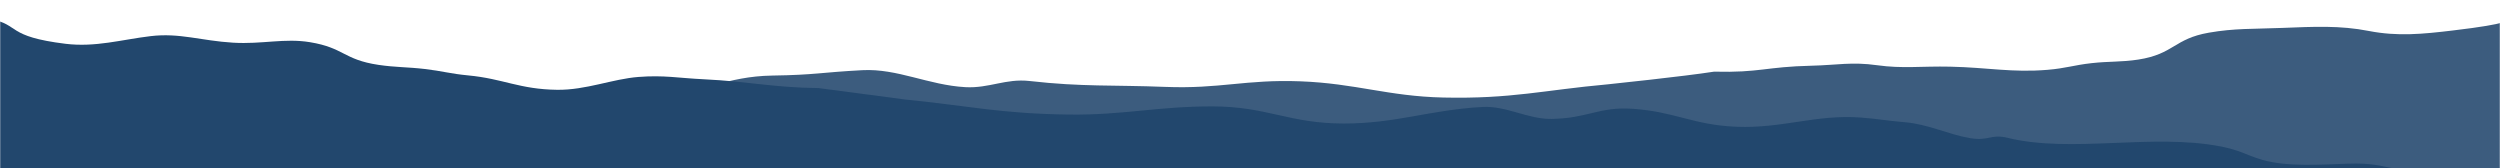 <svg xmlns="http://www.w3.org/2000/svg" width="1440" height="97" fill="none" xmlns:v="https://vecta.io/nano"><mask id="A" maskUnits="userSpaceOnUse" x="0" y="-93" width="1440" height="190" mask-type="alpha"><path fill="#d9d9d9" d="M0-92.082h1440V97H0z"/></mask><g mask="url(#A)"><path opacity=".88" d="M165.473 54.448c40.32-8.645 85.914 8.553 123.572-1.768 10.12-2.774 19.294 4.836 30.563 2.824 12.832-2.291 19.155-4.399 33.418-5.341 10.085-.667 15.206 5.592 25.361 5.012 25.99-1.483 39.78-11.249 66.495-11.648 24.91-.372 27.595-1.828 51.908-3.105 20.049-1.053 38.145 8.619 59.254 9.781 13.707.755 23.274-5.098 37.02-3.539 30.386 3.444 47.936 2.191 78.118 3.386 31.603 1.251 46.182-4.394 77.764-3.214 31.957 1.194 50.651 8.647 82.439 9.344 39.459.866 57.929-4.311 94.68-7.606 0 0 43.874-4.568 61.221-7.299 26.664.656 29.414-2.805 56.334-3.434 14.48-.338 22.89-2.335 37.61-.272s25.57.461 42.07.825c21.82.481 35.65 3.526 56.08 1.822 10.53-.878 15.04-2.68 25.3-3.837 10.21-1.151 17.17-.557 26.97-2.069 20.58-3.175 20.53-12.001 40.69-15.501 14.85-2.575 25.33-2.07 42.06-2.726 18.59-.729 33.48-1.495 50 1.741s30.93 1.825 48.34-.256c34.72-4.15 27.47-5.264 44.64-8.94l36.59-8.275-28.05 247.443L-41.134 76.974-9.607 71.97s23.141 1.196 33.975-1.769c9.682-2.649 31.67-2.129 31.67-2.129 11.042-.442 15.203-3.484 26.245-3.927s30.733 3.543 47.66 1.656c17.428-1.944 19.861-7.993 35.53-11.353z" fill="#22476d"/><path d="M1279.51 84.426c-39.6-7.813-86.25 3.995-123.07-5.021-9.9-2.423-10.68 2.019-21.77.145-12.64-2.135-23.89-8.064-38.04-9.209-10.01-.81-14.81-1.895-24.89-2.64-25.81-1.906-45.01 6.406-71.62 5.307-24.806-1.024-35.237-8.629-59.387-10.328-19.914-1.401-26.019 5.55-47.144 5.813-13.717.171-25.94-7.668-39.752-6.884-30.531 1.734-49.561 9.522-79.733 9.541-31.593.019-44.182-9.834-75.749-9.869-31.941-.035-51.095 5.113-82.833 4.704-39.397-.509-57.452-5.019-93.862-8.631l-50.199-6.628c-26.627-.289-39.459-3.795-66.245-5.075-14.418-.689-22.657-2.467-37.478-1.325s-30.297 7.612-46.773 7.4c-21.788-.279-31.014-6.378-51.263-8.289-10.436-.985-14.805-2.497-24.953-3.687-10.097-1.184-17.079-.936-26.746-2.384-20.293-3.041-19.628-9.793-39.492-13.07-14.617-2.411-27.598 1.293-44.231.294-18.477-1.11-30.776-5.766-47.47-3.781s-31.817 6.532-49.027 4.422C3.463 21.025 11.608 14.334-5.251 11.011l-35.902-7.419 10.8 190.192 1514.263-85.987-31.08-4.765s-23.15.228-33.75-2.362c-9.46-2.315-31.42-2.569-31.42-2.569-10.98-.666-14.92-3.118-25.89-3.784-10.98-.666-30.89 1.799-47.63-.148-17.24-2.005-19.25-6.707-34.63-9.743z" fill="#22476d"/></g></svg>
